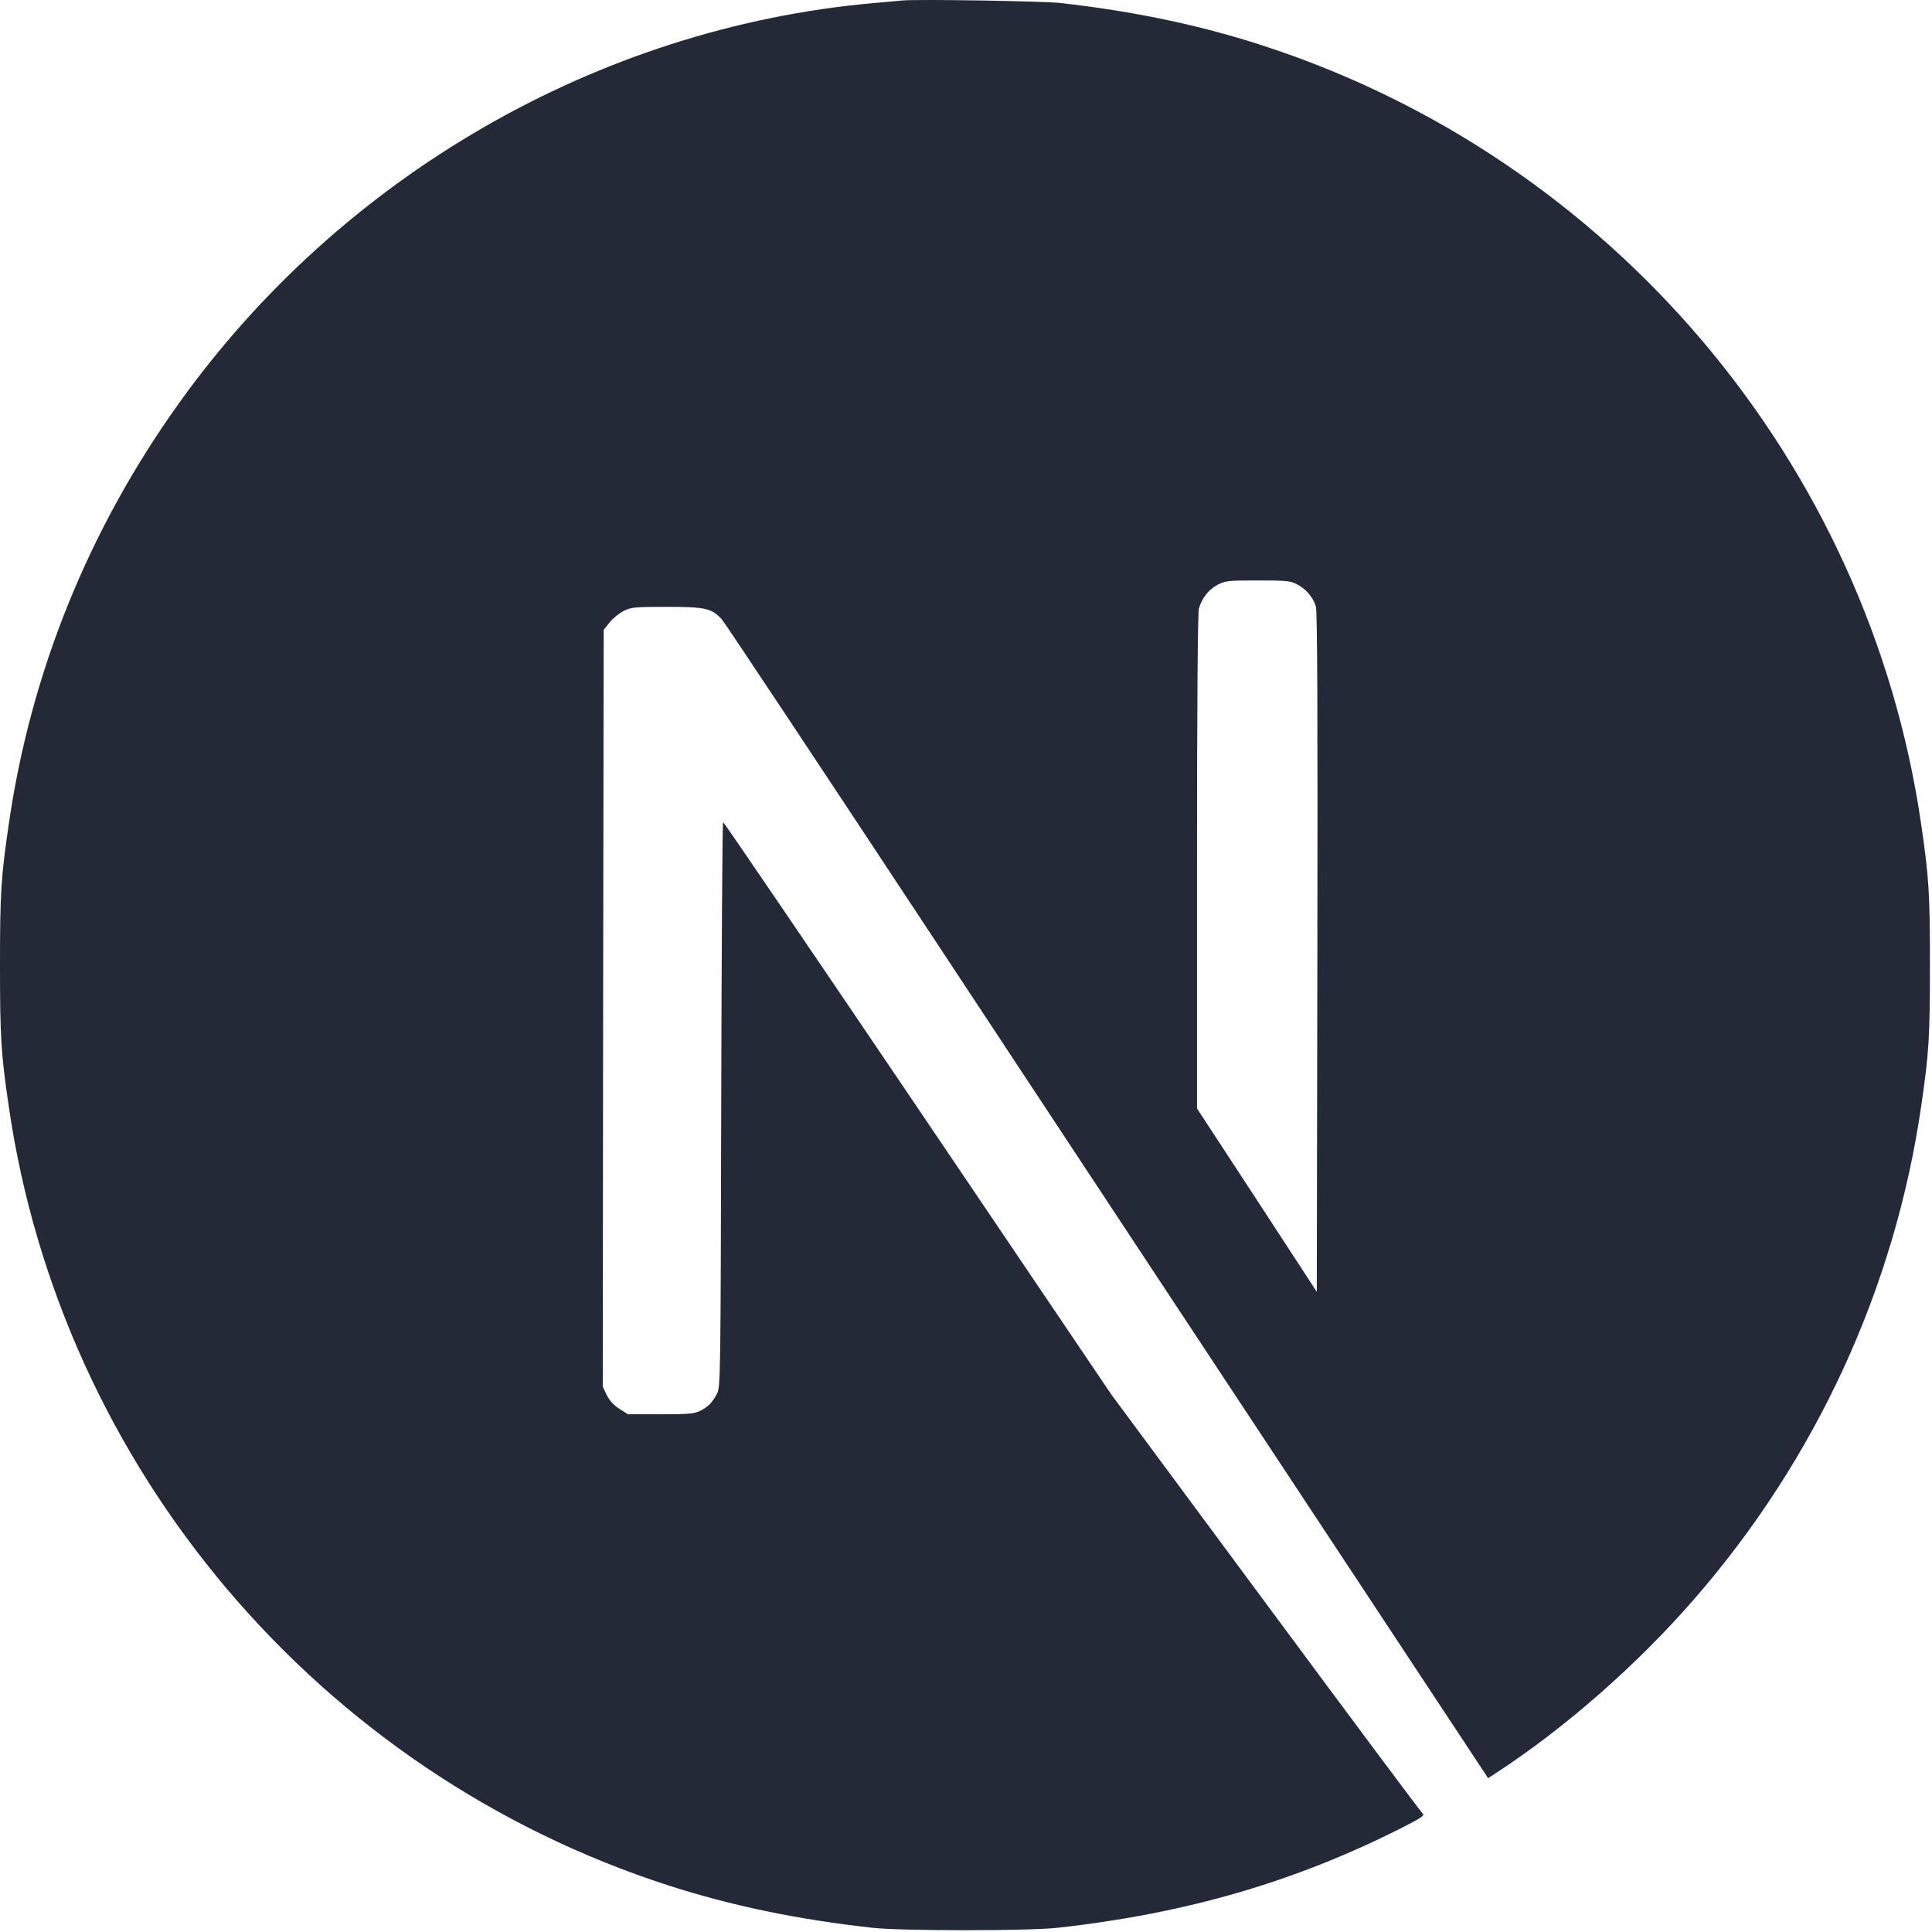 <svg xmlns="http://www.w3.org/2000/svg" width="100" height="100" viewBox="0 0 100 100" fill="none"><path d="M46.675 0.027C46.46 0.046 45.777 0.115 45.162 0.164C30.974 1.443 17.684 9.098 9.267 20.865C4.58 27.407 1.582 34.828 0.449 42.689C0.049 45.433 0 46.243 0 49.963C0 53.684 0.049 54.494 0.449 57.238C3.164 75.996 16.512 91.756 34.616 97.596C37.858 98.64 41.275 99.353 45.162 99.783C46.675 99.949 53.218 99.949 54.731 99.783C61.439 99.041 67.122 97.381 72.727 94.52C73.587 94.08 73.753 93.963 73.635 93.865C73.557 93.807 69.895 88.895 65.501 82.958L57.514 72.168L47.505 57.355C41.998 49.212 37.467 42.552 37.428 42.552C37.389 42.542 37.35 49.124 37.33 57.16C37.301 71.231 37.291 71.797 37.115 72.129C36.862 72.608 36.666 72.803 36.256 73.018C35.944 73.174 35.67 73.203 34.196 73.203H32.507L32.057 72.92C31.765 72.735 31.55 72.49 31.403 72.207L31.198 71.768L31.218 52.19L31.247 32.602L31.55 32.221C31.706 32.016 32.038 31.752 32.272 31.625C32.673 31.43 32.829 31.41 34.518 31.41C36.51 31.41 36.842 31.489 37.36 32.055C37.506 32.211 42.925 40.374 49.409 50.208C55.893 60.041 64.759 73.467 69.114 80.058L77.024 92.039L77.424 91.776C80.969 89.471 84.718 86.19 87.687 82.773C94.004 75.518 98.076 66.671 99.443 57.238C99.844 54.494 99.893 53.684 99.893 49.963C99.893 46.243 99.844 45.433 99.443 42.689C96.729 23.931 83.38 8.171 65.277 2.331C62.084 1.296 58.686 0.583 54.877 0.154C53.94 0.056 47.486 -0.051 46.675 0.027ZM67.122 30.239C67.591 30.473 67.972 30.922 68.109 31.391C68.187 31.645 68.206 37.074 68.187 49.309L68.157 66.866L65.062 62.12L61.957 57.375V44.612C61.957 36.361 61.996 31.723 62.054 31.498C62.211 30.952 62.553 30.522 63.021 30.268C63.422 30.063 63.568 30.044 65.101 30.044C66.546 30.044 66.8 30.063 67.122 30.239Z" fill="#242938"></path></svg>